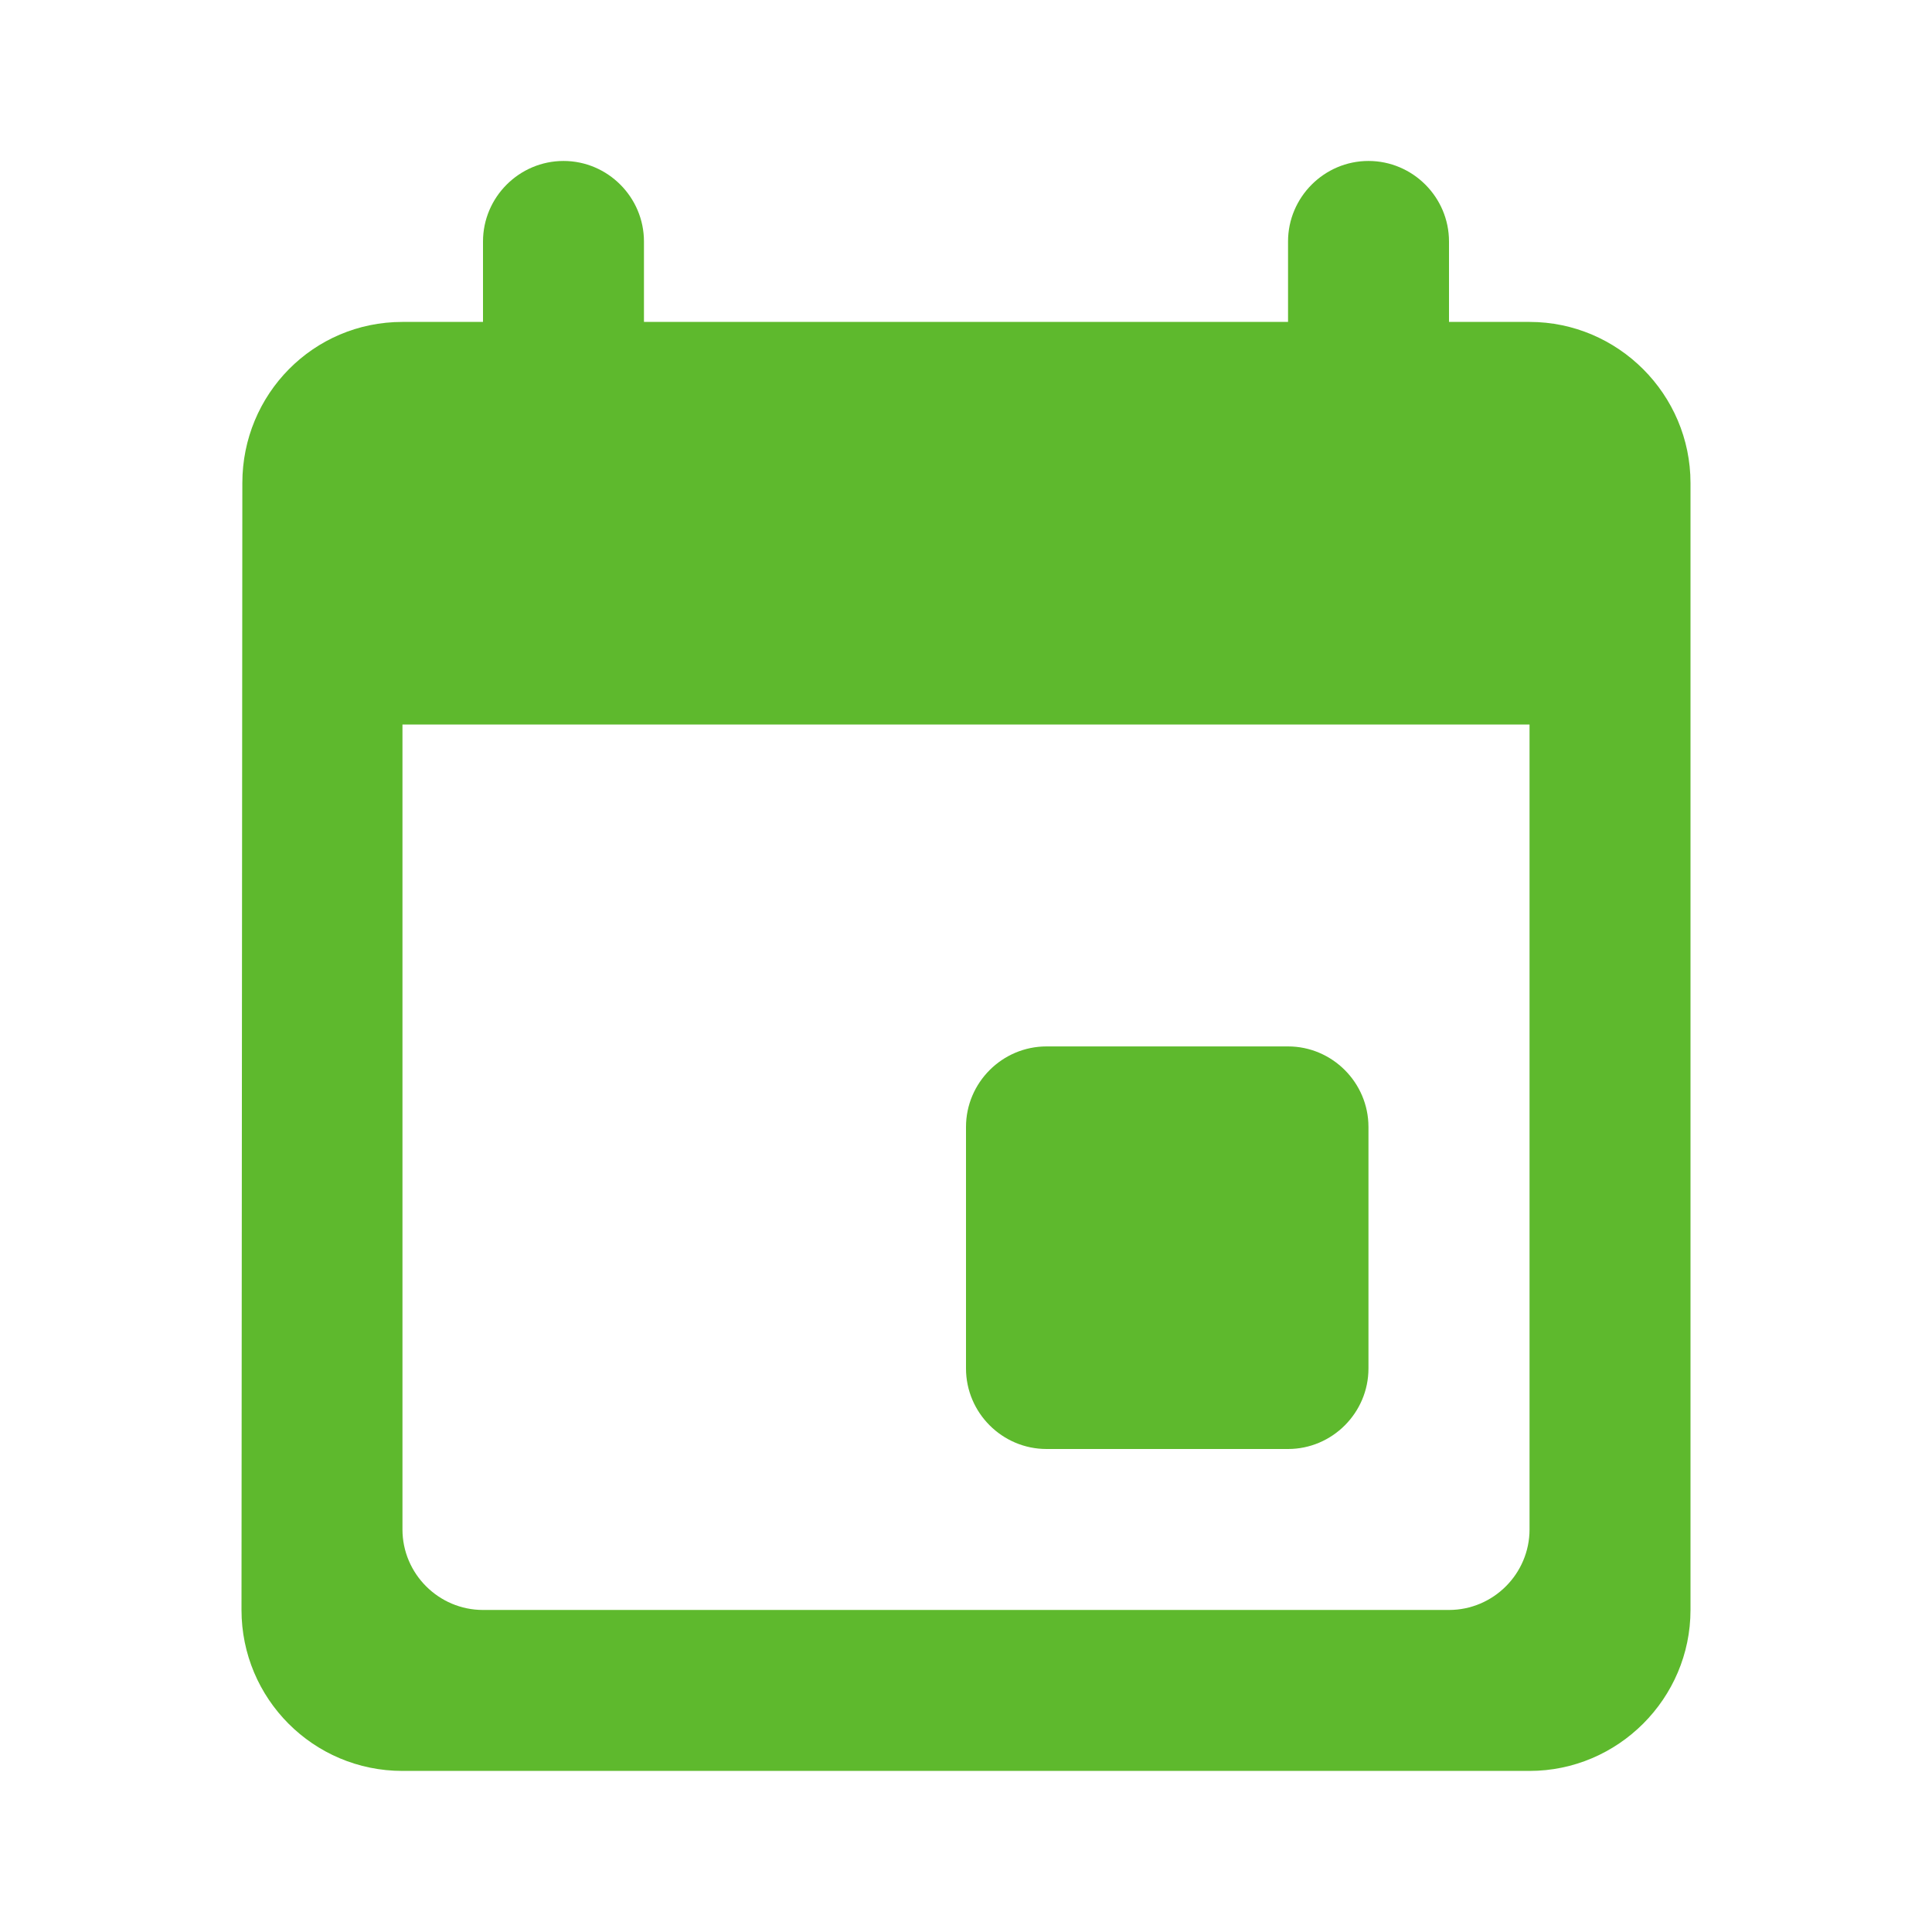 <svg width="16" height="16" viewBox="0 0 16 16" fill="none" xmlns="http://www.w3.org/2000/svg">
<g clip-path="url(#clip0_13455_159297)">
<path d="M10.667 8.666H8.667C8.3 8.666 8 8.966 8 9.333V11.333C8 11.7 8.3 12 8.667 12H10.667C11.033 12 11.333 11.7 11.333 11.333V9.333C11.333 8.966 11.033 8.666 10.667 8.666ZM10.667 2V2.666H5.333V2C5.333 1.633 5.033 1.333 4.667 1.333C4.3 1.333 4 1.633 4 2V2.666H3.333C2.593 2.666 2.007 3.266 2.007 4L2 13.333C2 14.066 2.593 14.666 3.333 14.666H12.667C13.4 14.666 14 14.066 14 13.333V4C14 3.266 13.4 2.666 12.667 2.666H12V2C12 1.633 11.7 1.333 11.333 1.333C10.967 1.333 10.667 1.633 10.667 2ZM12 13.333H4C3.633 13.333 3.333 13.033 3.333 12.666V6H12.667V12.666C12.667 13.033 12.367 13.333 12 13.333Z" fill="#5EB92D"/>
</g>
<defs>
<clipPath id="clip0_13455_159297">
<rect width="16" height="16" fill="white"/>
</clipPath>
</defs>
</svg>
